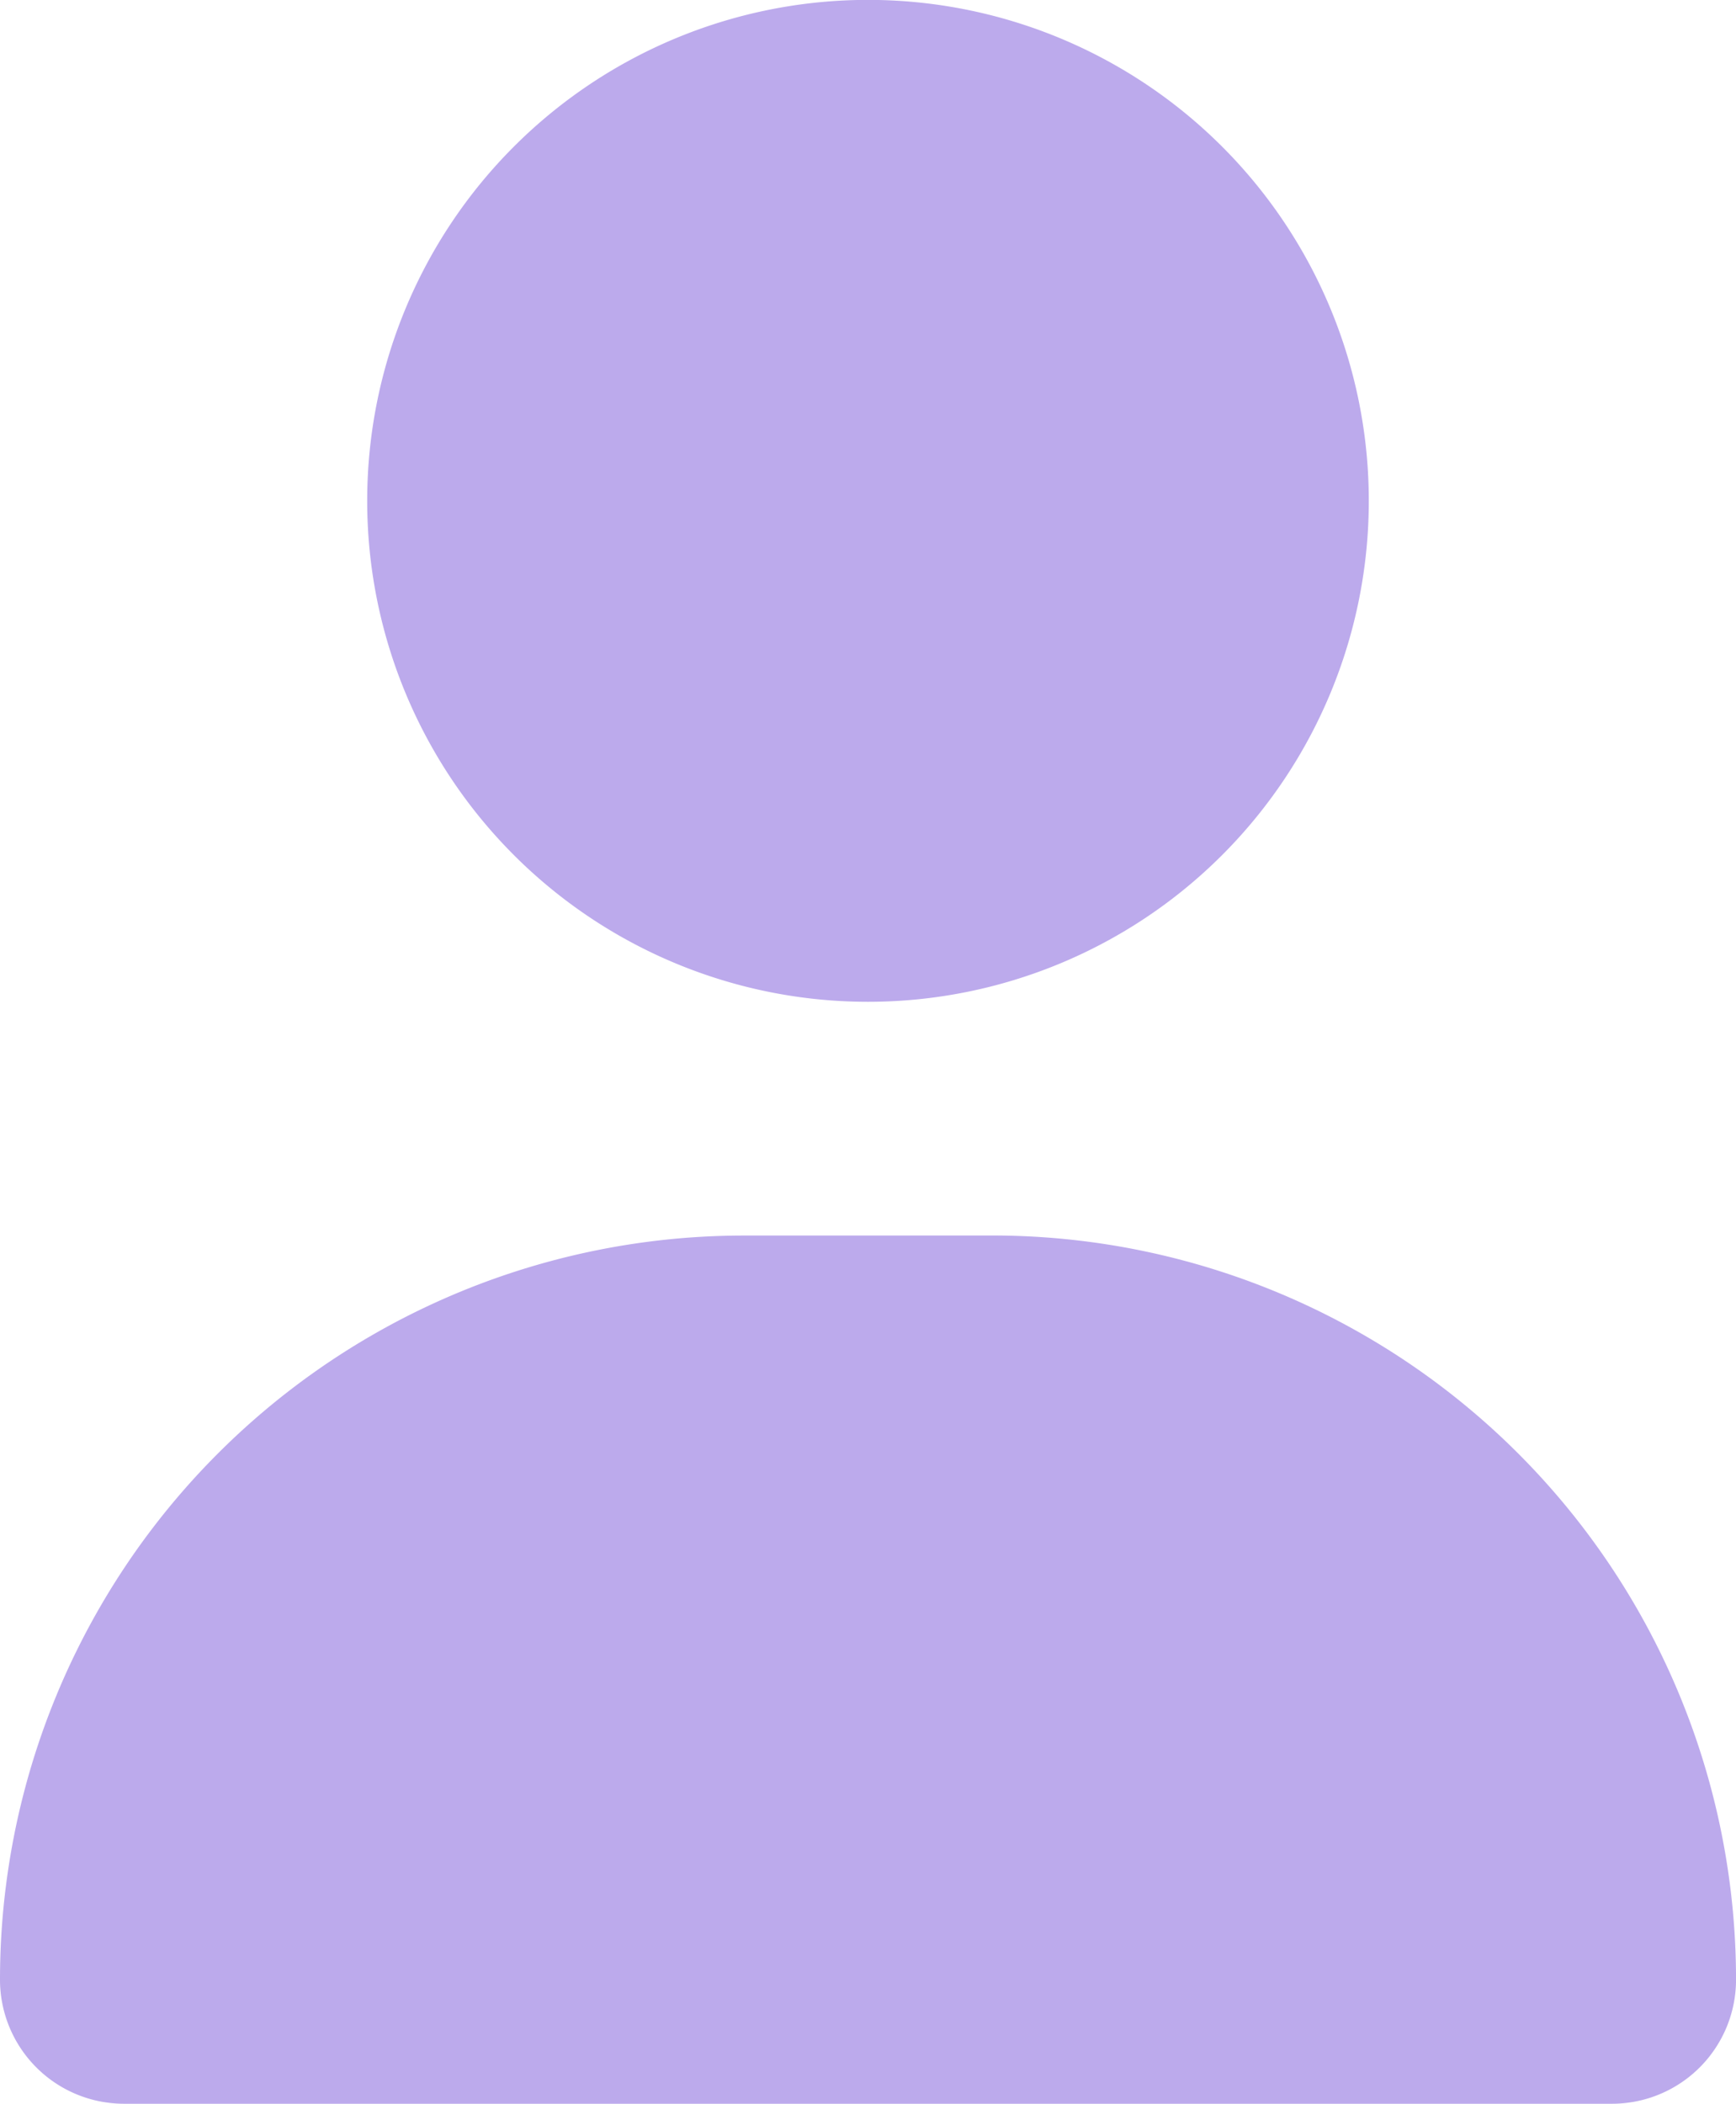<svg xmlns="http://www.w3.org/2000/svg" width="205.779" height="249.293" viewBox="0 0 205.779 249.293"><path d="M214.883,190.713a59.363,59.363,0,1,1,.012,0Zm-14.7,27.7A88.177,88.177,0,0,0,112,306.609a14.7,14.7,0,0,0,14.7,14.683H303.083a14.7,14.7,0,0,0,14.7-14.7,88.177,88.177,0,0,0-88.2-88.187Z" transform="translate(-112 -72)" fill="#bcaaec"/></svg>